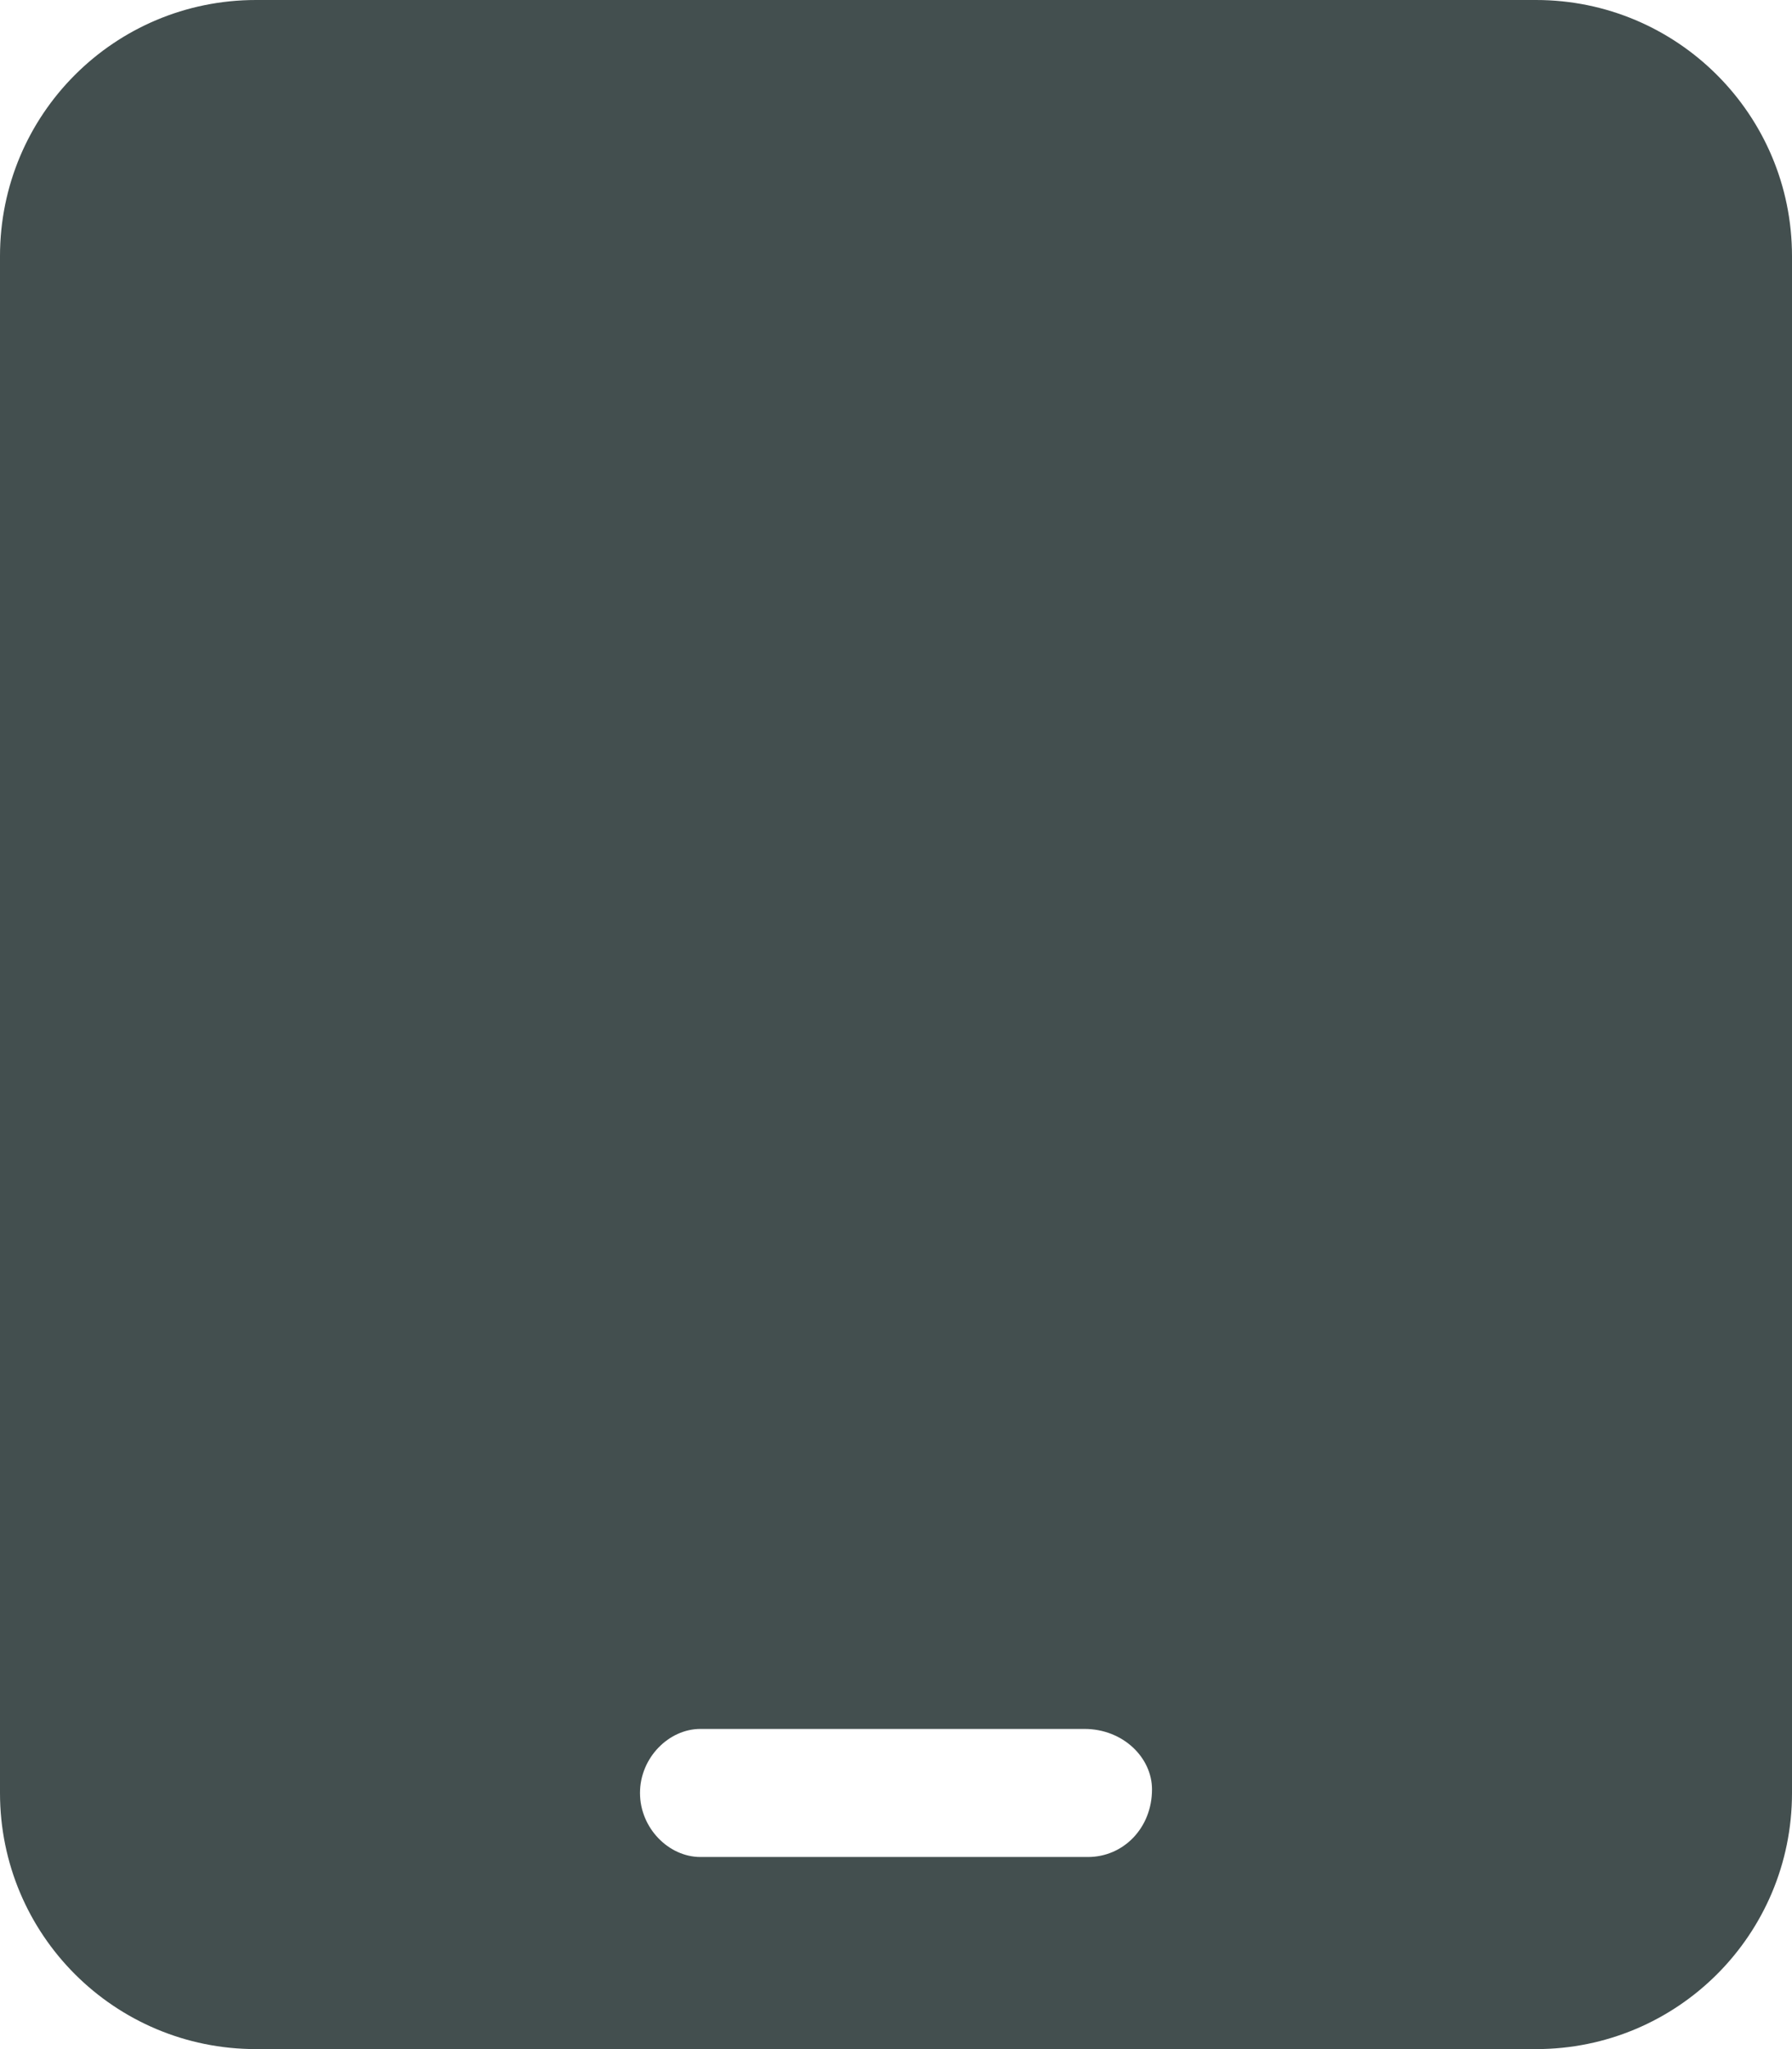 <?xml version="1.0" encoding="utf-8"?>
<!-- Generator: Adobe Illustrator 26.5.0, SVG Export Plug-In . SVG Version: 6.00 Build 0)  -->
<svg version="1.1" id="Ebene_1" xmlns="http://www.w3.org/2000/svg" xmlns:xlink="http://www.w3.org/1999/xlink" x="0px" y="0px"
	 viewBox="0 0 448 512" style="enable-background:new 0 0 448 512;" xml:space="preserve">
<style type="text/css">
	.st0{fill:#434F4F;}
</style>
<path class="st0" d="M384,0H64C28.6,0,0,28.6,0,64v384c0,35.4,28.6,64,64,64h320c35.4,0,64-28.6,64-64V64C448,28.6,419.3,0,384,0z
	 M288,447.1c0,9.7-7.2,16.9-16,16.9h-96.9c-7.9,0-15.1-7.2-15.1-16s7.2-16,15.1-16h96C280.8,432,288,439.2,288,447.1z"/>
</svg>
